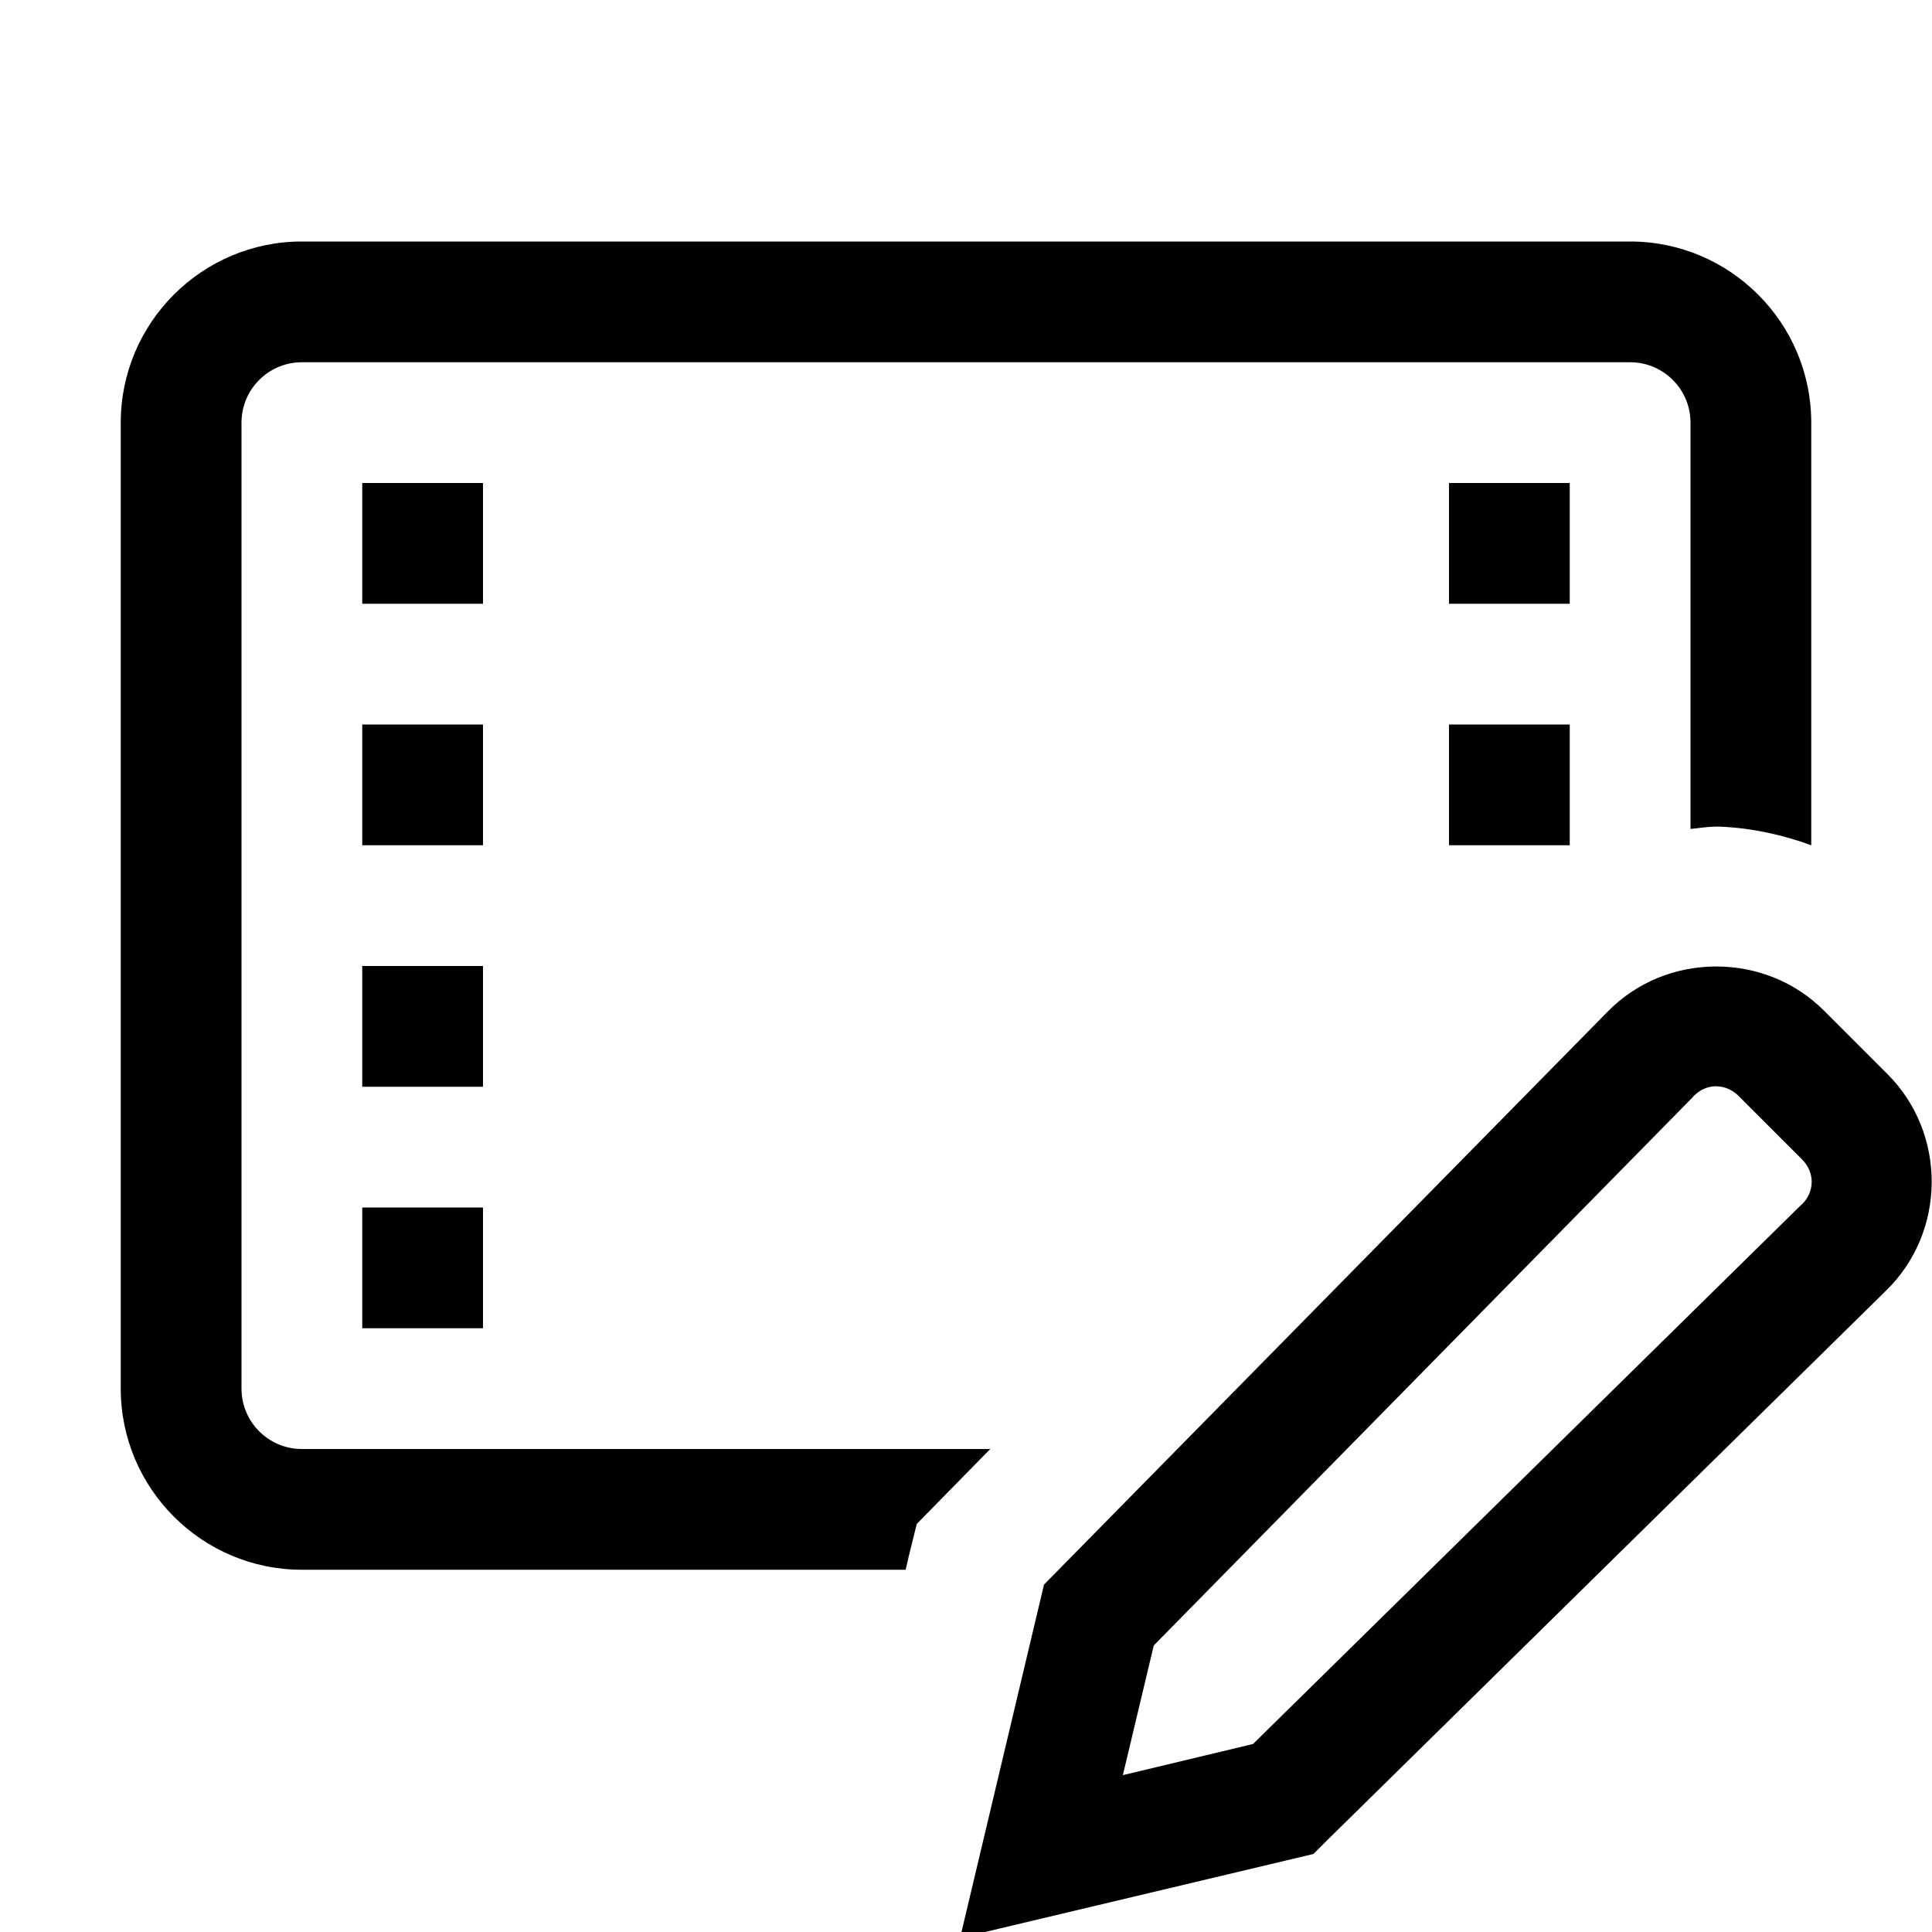 <?xml version="1.0"?>
<svg xmlns="http://www.w3.org/2000/svg" viewBox="0 0 16 16">
    <path d="M 2.5 2 C 1.673 2 1 2.673 1 3.5 L 1 11.5 C 1 12.327 1.673 13 2.5 13 L 7.5 13 L 7.525 12.893 L 7.592 12.621 L 7.785 12.424 L 8.201 12 L 2.5 12 C 2.224 12 2 11.776 2 11.5 L 2 3.5 C 2 3.224 2.224 3 2.5 3 L 13.5 3 C 13.776 3 14 3.224 14 3.5 L 14 6.865 C 14.067 6.859 14.132 6.847 14.199 6.846 L 14.225 6.846 L 14.248 6.846 C 14.516 6.858 14.766 6.915 15 7 L 15 3.5 C 15 2.673 14.327 2 13.5 2 L 2.5 2 z M 3 4 L 3 5 L 4 5 L 4 4 L 3 4 z M 12 4 L 12 5 L 13 5 L 13 4 L 12 4 z M 3 6 L 3 7 L 4 7 L 4 6 L 3 6 z M 12 6 L 12 7 L 13 7 L 13 6 L 12 6 z M 3 8 L 3 9 L 4 9 L 4 8 L 3 8 z M 14.205 8.004 C 13.879 8.006 13.554 8.131 13.311 8.381 L 8.646 13.123 L 7.951 16.049 L 10.877 15.354 L 10.975 15.256 L 15.619 10.689 C 16.119 10.203 16.124 9.387 15.631 8.895 L 15.105 8.369 C 14.859 8.123 14.532 8.002 14.205 8.004 z M 14.211 8.996 C 14.278 8.996 14.345 9.023 14.398 9.076 L 14.924 9.602 C 15.031 9.709 15.03 9.869 14.922 9.975 L 14.92 9.975 L 10.377 14.443 L 9.299 14.701 L 9.555 13.627 L 14.025 9.08 L 14.025 9.078 C 14.078 9.024 14.144 8.996 14.211 8.996 z M 3 10 L 3 11 L 4 11 L 4 10 L 3 10 z"/>
</svg>
